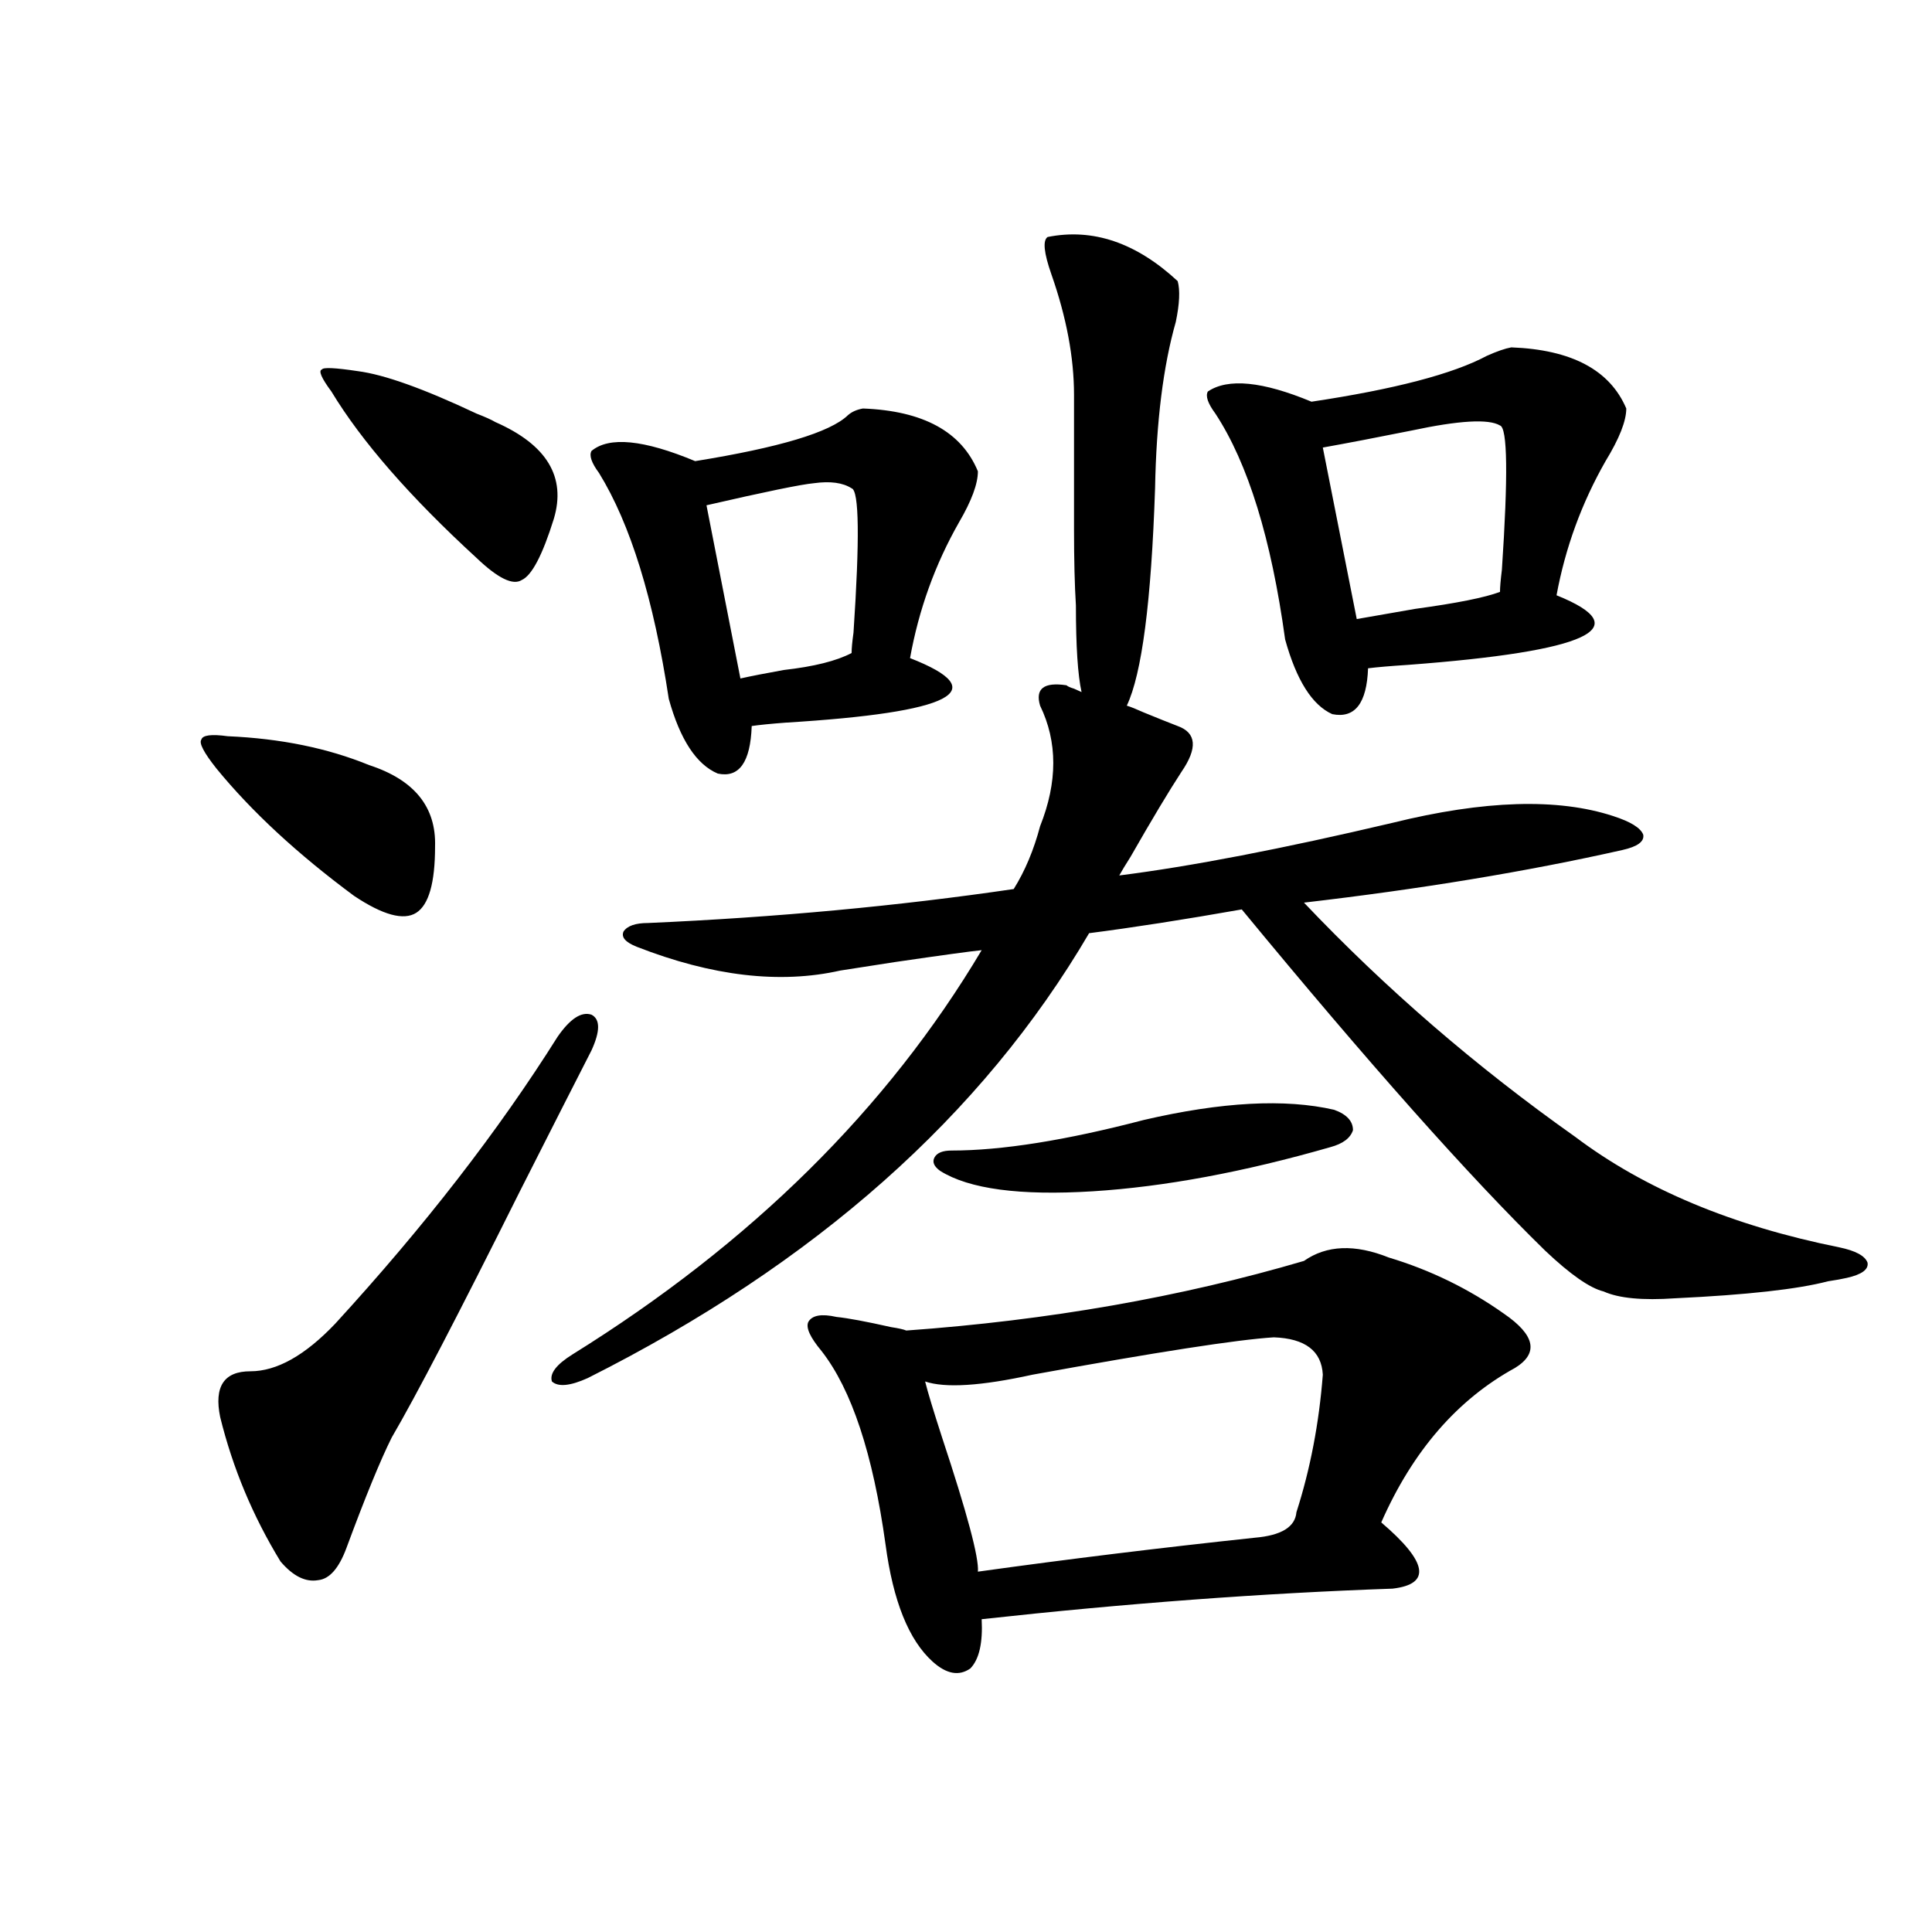 <?xml version="1.0" encoding="utf-8"?>
<!-- Generator: Adobe Illustrator 16.0.0, SVG Export Plug-In . SVG Version: 6.00 Build 0)  -->
<!DOCTYPE svg PUBLIC "-//W3C//DTD SVG 1.1//EN" "http://www.w3.org/Graphics/SVG/1.1/DTD/svg11.dtd">
<svg version="1.1" id="图层_1" xmlns="http://www.w3.org/2000/svg" xmlns:xlink="http://www.w3.org/1999/xlink" x="0px" y="0px"
	 width="1000px" height="1000px" viewBox="0 0 1000 1000" enable-background="new 0 0 1000 1000" xml:space="preserve">
<path d="M112.021,397.766c-6.509-8.198-9.115-13.184-7.805-14.941c0.641-2.335,5.198-2.925,13.658-1.758
	c27.316,1.181,51.706,6.152,73.169,14.941c23.414,7.622,34.786,21.685,34.146,42.188c0,18.759-3.262,30.185-9.756,34.277
	c-6.509,4.106-17.24,1.181-32.194-8.789C153.972,442.013,130.223,420.04,112.021,397.766z M288.603,536.633
	c6.494-9.366,12.348-13.184,17.561-11.426c4.543,2.349,4.543,8.501,0,18.457c-7.805,15.243-20.167,39.551-37.072,72.949
	c-31.874,63.872-53.992,106.348-66.34,127.441c-5.854,11.728-13.658,30.762-23.414,57.129c-3.902,10.547-8.78,16.108-14.634,16.699
	c-6.509,1.167-13.018-2.046-19.512-9.668c-14.313-23.429-24.725-48.34-31.219-74.707c-3.262-15.82,1.951-23.73,15.609-23.73
	s28.292-8.198,43.901-24.609C219.656,634.782,258.024,585.274,288.603,536.633z M185.19,192.102
	c13.658,1.758,34.146,9.091,61.462,21.973c4.543,1.758,7.805,3.228,9.756,4.395c26.661,11.728,36.737,28.427,30.243,50.098
	c-5.854,18.759-11.387,29.306-16.585,31.641c-4.558,2.938-12.362-0.879-23.414-11.426c-34.48-31.641-59.511-60.343-75.12-86.133
	c-5.213-7.031-6.829-10.835-4.878-11.426C167.295,190.056,173.483,190.344,185.19,192.102z M552.011,354.699
	c0.641,0.591,1.951,1.181,3.902,1.758c1.296,0.591,2.592,1.181,3.902,1.758c-1.951-8.789-2.927-23.73-2.927-44.824
	c-0.655-10.547-0.976-23.73-0.976-39.551c0-12.882,0-36.035,0-69.434c0-19.336-3.902-40.128-11.707-62.402
	c-3.902-11.124-4.558-17.578-1.951-19.336c23.414-4.683,45.853,2.938,67.315,22.852c1.296,4.696,0.976,11.728-0.976,21.094
	c-6.509,22.852-10.091,51.567-10.731,86.133c-1.951,58.599-6.829,96.103-14.634,112.5c1.951,0.591,4.878,1.758,8.78,3.516
	c7.149,2.938,13.003,5.273,17.561,7.031c9.756,3.516,10.396,11.426,1.951,23.73c-6.509,9.97-15.289,24.609-26.341,43.945
	c-2.606,4.106-4.558,7.333-5.854,9.668c37.072-4.683,84.221-13.761,141.46-27.246c47.469-11.714,85.517-12.882,114.144-3.516
	c9.101,2.938,14.299,6.152,15.609,9.668c0.641,3.516-2.927,6.152-10.731,7.91c-49.435,11.138-104.388,20.215-164.874,27.246
	c42.271,44.536,89.099,84.966,140.484,121.289c35.762,26.958,81.294,46.005,136.582,57.129c8.445,1.758,13.323,4.395,14.634,7.91
	c0.641,3.516-2.927,6.152-10.731,7.91c-2.606,0.591-5.854,1.181-9.756,1.758c-15.609,4.106-41.95,7.031-79.022,8.789
	c-16.92,1.181-29.268,0-37.072-3.516c-7.164-1.758-17.24-8.789-30.243-21.094c-39.023-38.081-91.385-96.968-157.069-176.66
	c-29.923,5.273-56.264,9.38-79.022,12.305c-55.288,94.345-141.795,171.099-259.506,230.273c-9.115,4.106-15.289,4.696-18.536,1.758
	c-1.311-4.093,2.271-8.789,10.731-14.063c92.346-57.417,162.923-127.14,211.702-209.18c-5.854,0.591-20.822,2.637-44.877,6.152
	c-14.969,2.349-24.39,3.817-28.292,4.395c-31.219,7.031-66.34,2.938-105.363-12.305c-5.854-2.335-8.14-4.972-6.829-7.91
	c1.951-2.925,6.174-4.395,12.683-4.395c66.34-2.925,129.418-8.789,189.264-17.578c5.854-9.366,10.396-20.215,13.658-32.52
	c9.101-22.852,9.101-43.644,0-62.402C535.746,356.457,540.304,352.941,552.011,354.699z M446.647,211.438
	c31.219,1.181,51.051,12.017,59.511,32.52c0,6.454-3.262,15.243-9.756,26.367c-12.362,21.685-20.822,45.126-25.365,70.313
	c43.566,17.001,22.104,28.125-64.389,33.398c-7.805,0.591-13.658,1.181-17.561,1.758c-0.655,18.759-6.509,26.958-17.561,24.609
	c-11.066-4.683-19.512-17.578-25.365-38.672c-7.805-51.554-19.847-90.527-36.097-116.895c-3.902-5.273-5.213-9.077-3.902-11.426
	c9.101-7.608,26.981-5.851,53.657,5.273c43.566-7.031,69.907-14.941,79.022-23.73C440.794,213.195,443.386,212.028,446.647,211.438z
	 M440.794,252.746c-4.558-2.925-11.066-3.804-19.512-2.637c-6.509,0.591-25.045,4.395-55.608,11.426l17.561,89.648
	c5.198-1.167,12.683-2.637,22.438-4.395c15.609-1.758,27.316-4.683,35.121-8.789c0-2.335,0.32-5.851,0.976-10.547
	C445.017,278.825,444.696,253.927,440.794,252.746z M718.836,650.891c21.463,6.454,41.295,16.122,59.511,29.004
	c16.25,11.138,18.201,20.517,5.854,28.125c-29.923,16.411-53.017,43.066-69.267,79.98c24.055,20.517,26.006,31.929,5.854,34.277
	c-66.995,2.335-137.893,7.608-212.678,15.82c0.641,12.305-1.311,20.792-5.854,25.488c-5.854,4.093-12.362,2.925-19.512-3.516
	c-12.362-11.138-20.487-31.353-24.39-60.645c-6.509-46.87-17.561-80.269-33.17-100.195c-5.854-7.031-8.14-12.003-6.829-14.941
	c1.951-3.516,6.829-4.395,14.634-2.637c5.854,0.591,15.274,2.349,28.292,5.273c3.902,0.591,6.494,1.181,7.805,1.758
	c73.489-5.273,142.101-17.276,205.849-36.035C686.642,644.45,701.275,643.859,718.836,650.891z M659.325,692.199
	c-18.871,1.181-60.486,7.622-124.875,19.336c-26.676,5.864-45.212,7.031-55.608,3.516c1.296,5.273,4.223,14.941,8.78,29.004
	c13.003,39.263,19.177,62.402,18.536,69.434c46.173-6.44,93.977-12.305,143.411-17.578c13.658-1.167,20.808-5.562,21.463-13.184
	c7.149-22.261,11.707-45.991,13.658-71.191C684.035,699.23,675.575,692.79,659.325,692.199z M592.01,579.699
	c40.319-9.366,73.169-11.124,98.534-5.273c6.494,2.349,9.756,5.864,9.756,10.547c-1.311,4.106-5.213,7.031-11.707,8.789
	c-44.877,12.896-85.852,20.517-122.924,22.852c-37.728,2.349-64.068-1.167-79.022-10.547c-3.262-2.335-4.237-4.683-2.927-7.031
	c1.296-2.335,4.223-3.516,8.78-3.516C518.506,595.52,551.676,590.246,592.01,579.699z M782.249,179.797
	c31.219,1.181,51.051,11.728,59.511,31.641c0,6.454-3.582,15.532-10.731,27.246c-12.362,21.685-20.822,44.824-25.365,69.434
	c42.271,17.001,16.585,29.004-77.071,36.035c-9.115,0.591-15.944,1.181-20.487,1.758c-0.655,18.169-6.829,26.079-18.536,23.73
	c-10.411-4.683-18.536-17.578-24.39-38.672c-7.164-52.144-19.191-91.104-36.097-116.895c-3.902-5.273-5.213-9.077-3.902-11.426
	c10.396-7.031,28.292-5.273,53.657,5.273c42.926-6.44,73.169-14.351,90.729-23.73C774.765,181.856,778.987,180.388,782.249,179.797z
	 M776.396,220.227c-5.854-3.516-21.143-2.637-45.853,2.637c-17.561,3.516-32.85,6.454-45.853,8.789l17.561,88.77
	c6.494-1.167,16.585-2.925,30.243-5.273c21.463-2.925,36.097-5.851,43.901-8.789c0-2.335,0.32-6.152,0.976-11.426
	C780.618,246.306,780.298,221.407,776.396,220.227z"/>
</svg>
